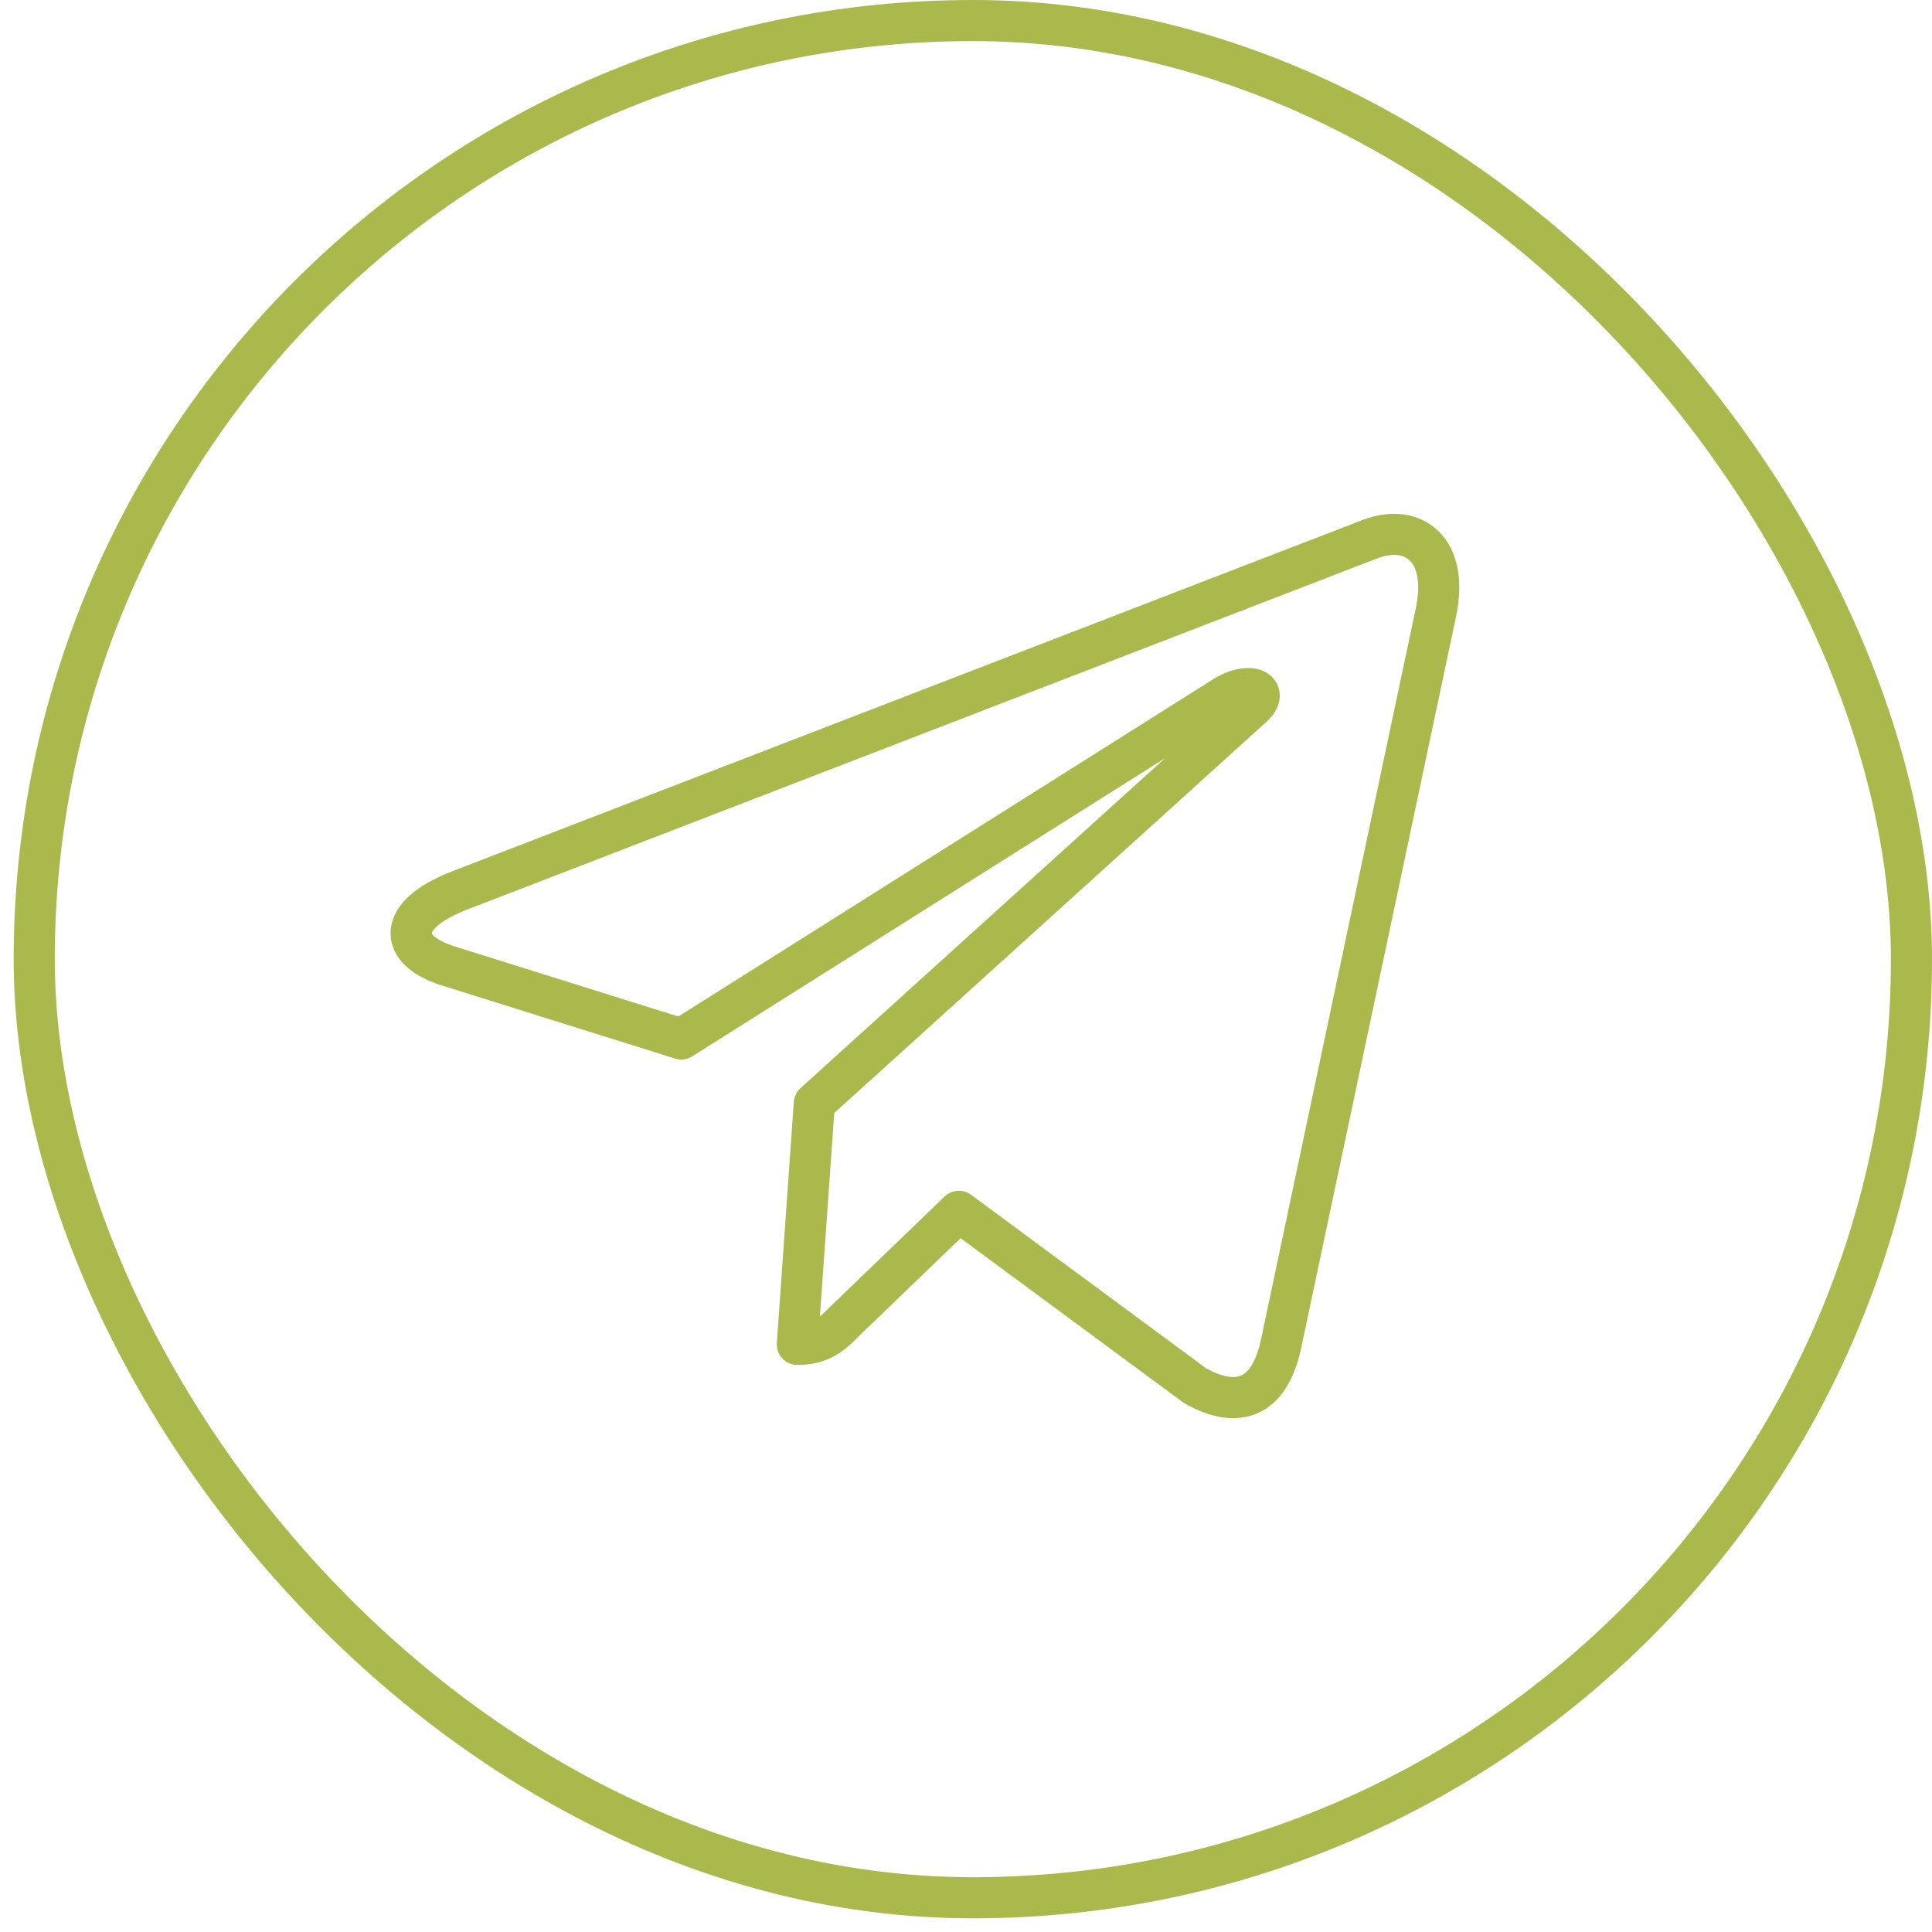 <?xml version="1.0" encoding="UTF-8"?> <svg xmlns="http://www.w3.org/2000/svg" width="47" height="47" viewBox="0 0 47 47" fill="none"><rect x="0.833" y="0.5" width="45.667" height="45.667" rx="22.833" stroke="#ABB84C"></rect><path d="M34.929 14.912L31.156 32.732C30.872 33.99 30.129 34.303 29.074 33.711L23.326 29.468L20.552 32.14C20.246 32.447 19.989 32.705 19.397 32.705L19.81 26.841L30.464 17.198C30.927 16.784 30.364 16.555 29.744 16.969L16.573 25.275L10.903 23.498C9.67 23.112 9.648 22.262 11.16 21.67L33.338 13.112C34.365 12.726 35.264 13.341 34.929 14.912Z" stroke="#ABB84C" stroke-miterlimit="10" stroke-linecap="round" stroke-linejoin="round"></path></svg> 